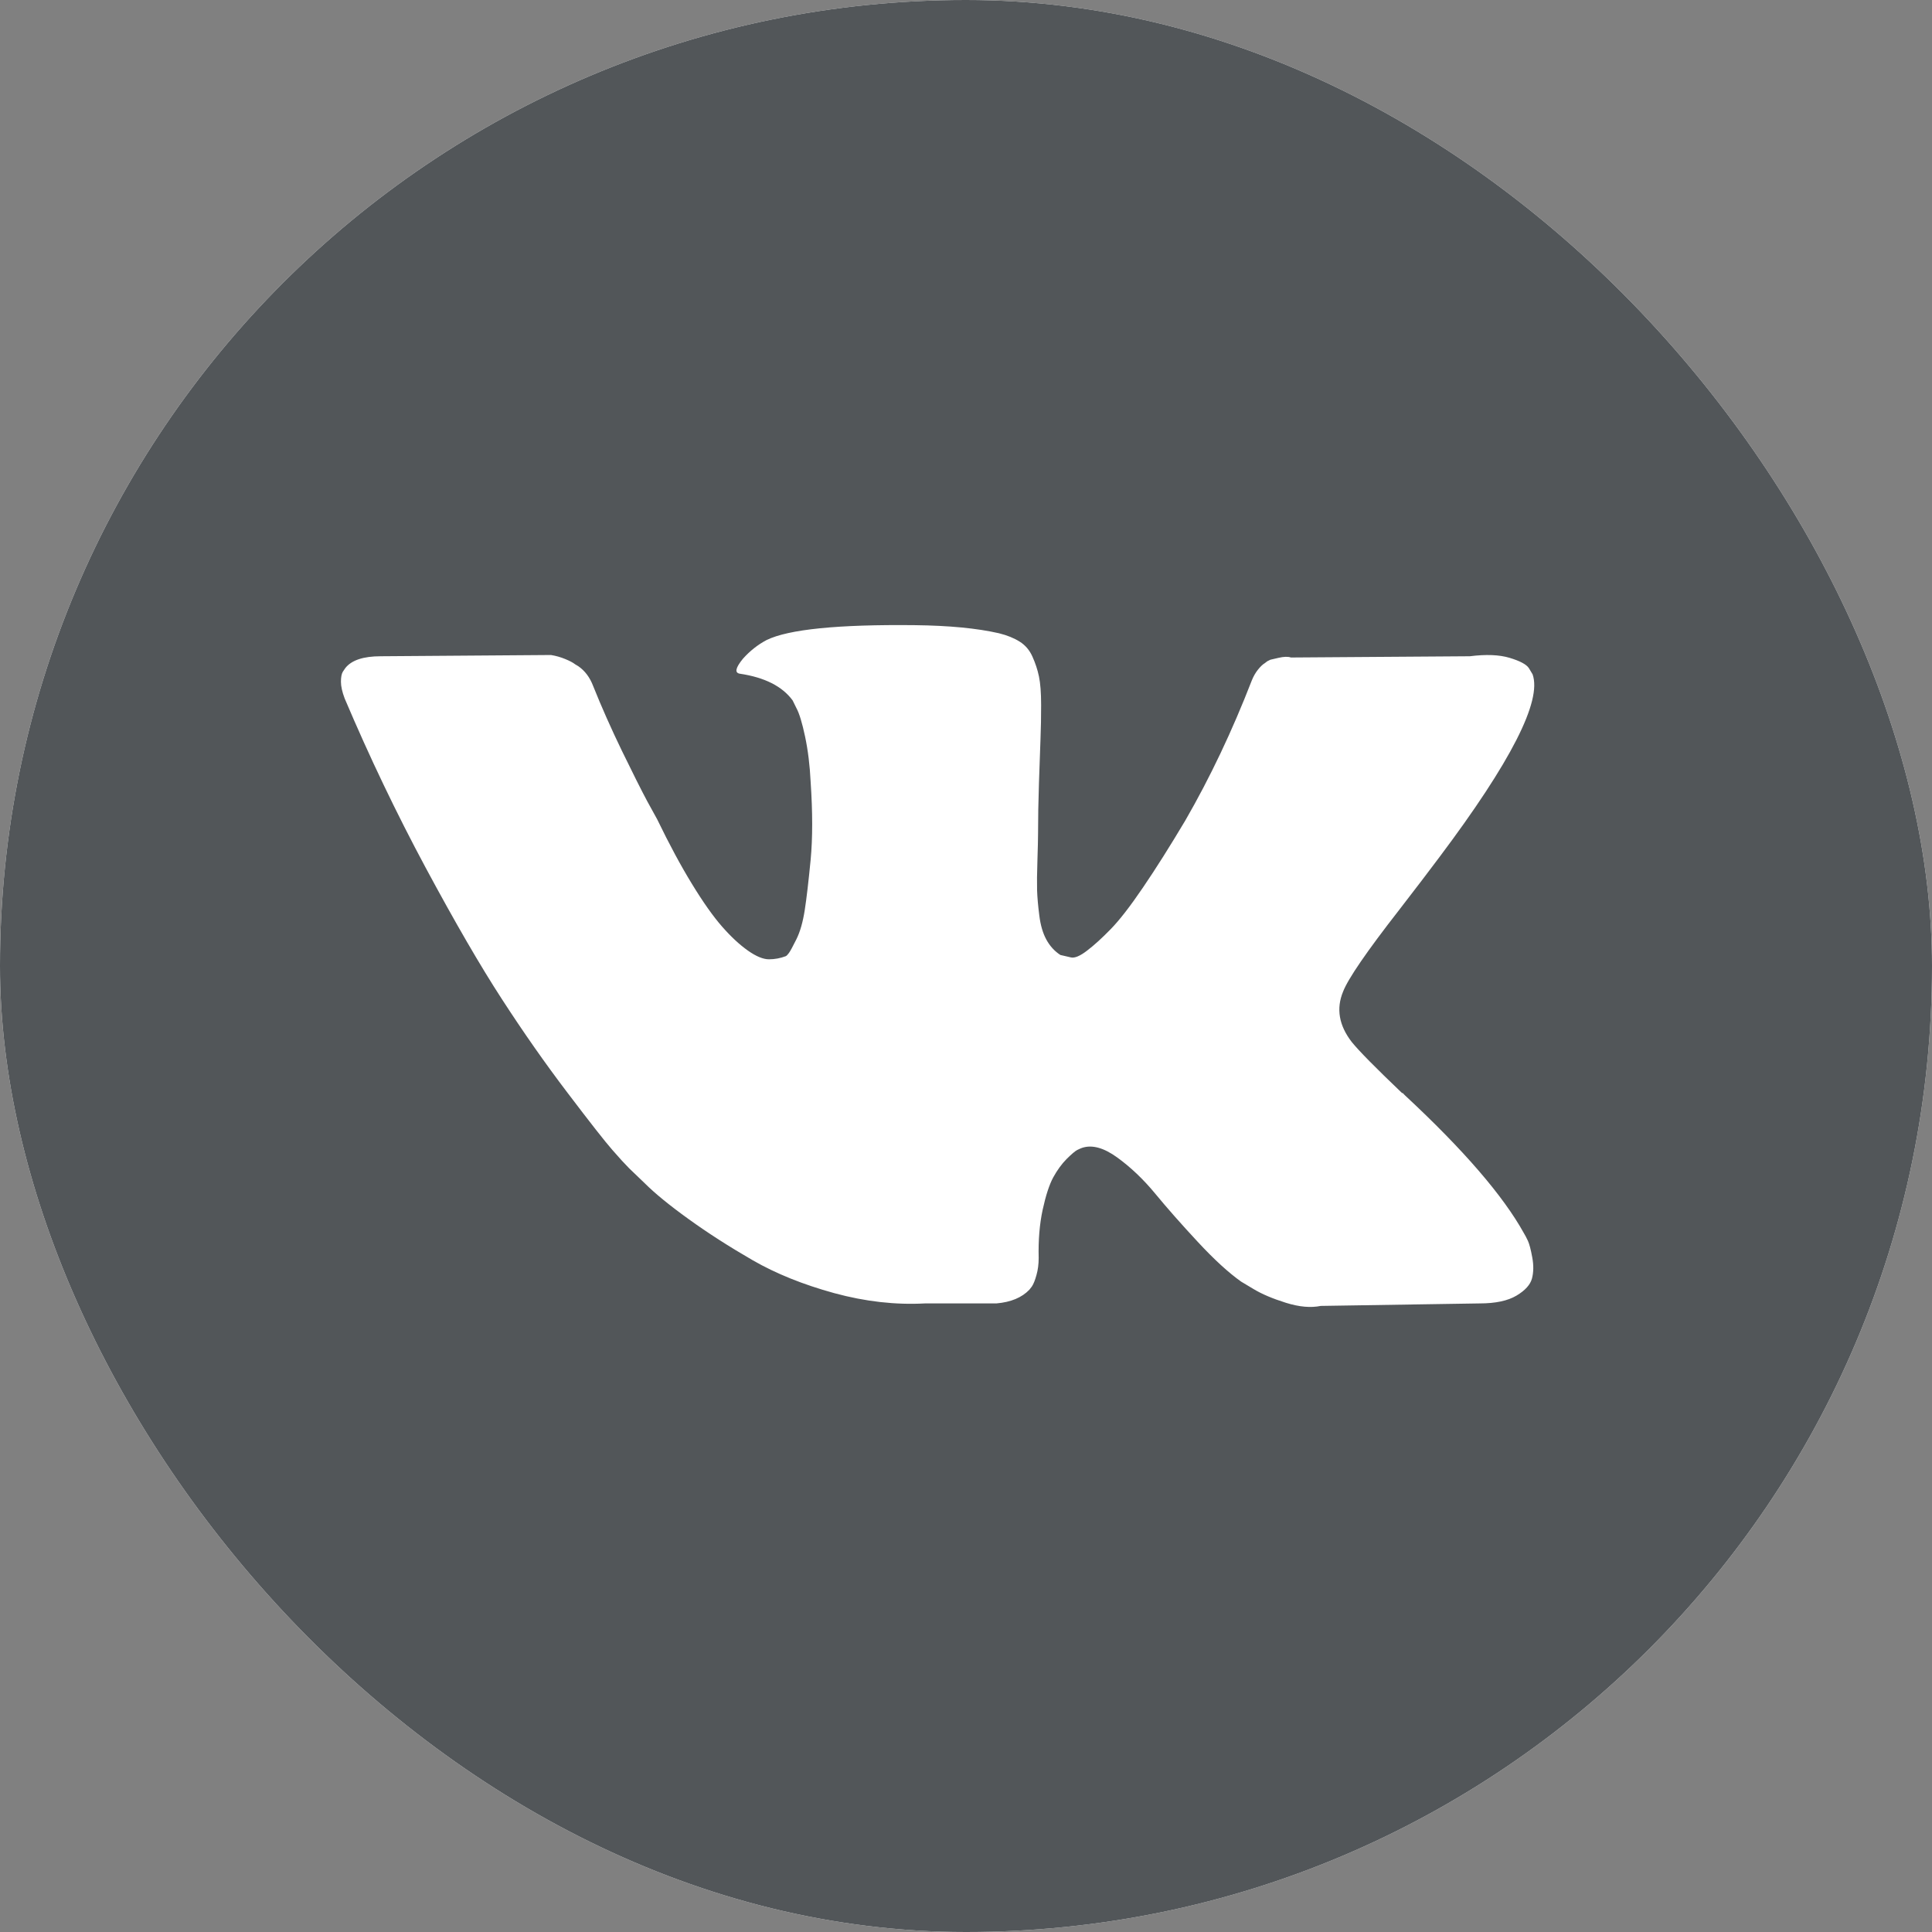 <svg width="34" height="34" viewBox="0 0 34 34" fill="none" xmlns="http://www.w3.org/2000/svg">
<rect x="0" y="0" width="34" height="34" fill="#808080" stroke="none"/>
<g clip-path="url(#clip0_6_7116)">
<rect width="34" height="34" rx="17" fill="white"/>
<path fill-rule="evenodd" clip-rule="evenodd" d="M17 34C26.389 34 34 26.389 34 17C34 7.611 26.389 0 17 0C7.611 0 0 7.611 0 17C0 26.389 7.611 34 17 34ZM26.817 21.7C26.84 21.737 26.863 21.782 26.889 21.837C26.914 21.892 26.94 21.989 26.965 22.127C26.991 22.266 26.989 22.39 26.96 22.5C26.931 22.609 26.84 22.71 26.687 22.801C26.534 22.892 26.318 22.938 26.041 22.938L23.243 22.982C23.067 23.018 22.863 23 22.63 22.927C22.397 22.854 22.208 22.774 22.062 22.686L21.843 22.555C21.625 22.401 21.369 22.168 21.078 21.854C20.786 21.54 20.537 21.257 20.329 21.005C20.121 20.753 19.899 20.542 19.662 20.37C19.425 20.198 19.219 20.142 19.044 20.2C19.022 20.208 18.993 20.22 18.957 20.238C18.92 20.257 18.858 20.31 18.77 20.397C18.683 20.485 18.605 20.593 18.535 20.72C18.466 20.848 18.404 21.038 18.349 21.29C18.295 21.541 18.271 21.824 18.279 22.138C18.279 22.247 18.266 22.348 18.24 22.439C18.215 22.53 18.188 22.598 18.158 22.642L18.115 22.697C17.983 22.835 17.79 22.916 17.535 22.938H16.278C15.76 22.966 15.228 22.906 14.681 22.757C14.135 22.607 13.655 22.414 13.244 22.177C12.832 21.939 12.456 21.698 12.117 21.453C11.778 21.209 11.522 20.999 11.347 20.824L11.073 20.561C11 20.488 10.9 20.379 10.773 20.233C10.645 20.087 10.384 19.754 9.991 19.236C9.597 18.718 9.211 18.167 8.832 17.582C8.453 16.999 8.006 16.228 7.492 15.272C6.979 14.316 6.503 13.323 6.066 12.293C6.022 12.177 6 12.078 6 11.998C6 11.917 6.011 11.859 6.033 11.822L6.077 11.757C6.186 11.618 6.394 11.549 6.7 11.549L9.696 11.527C9.783 11.541 9.867 11.565 9.947 11.598C10.027 11.631 10.086 11.662 10.122 11.691L10.177 11.724C10.293 11.804 10.381 11.921 10.439 12.074C10.585 12.439 10.753 12.817 10.942 13.208C11.132 13.598 11.281 13.896 11.39 14.1L11.565 14.418C11.777 14.856 11.981 15.236 12.178 15.557C12.374 15.878 12.551 16.128 12.708 16.307C12.865 16.486 13.016 16.626 13.162 16.729C13.307 16.831 13.431 16.882 13.533 16.882C13.635 16.882 13.734 16.863 13.829 16.827C13.843 16.82 13.861 16.802 13.883 16.772C13.905 16.743 13.949 16.663 14.014 16.532C14.08 16.4 14.129 16.229 14.162 16.017C14.195 15.805 14.229 15.51 14.266 15.13C14.302 14.75 14.302 14.294 14.266 13.761C14.252 13.469 14.219 13.203 14.168 12.962C14.117 12.721 14.066 12.553 14.014 12.458L13.949 12.326C13.767 12.078 13.457 11.921 13.02 11.856C12.925 11.841 12.943 11.754 13.074 11.593C13.198 11.454 13.337 11.345 13.49 11.264C13.876 11.075 14.747 10.987 16.103 11.002C16.701 11.009 17.193 11.056 17.579 11.144C17.725 11.18 17.847 11.23 17.945 11.292C18.044 11.354 18.118 11.441 18.169 11.555C18.22 11.668 18.259 11.785 18.284 11.905C18.309 12.025 18.322 12.192 18.322 12.403C18.322 12.615 18.319 12.816 18.311 13.006C18.304 13.195 18.295 13.453 18.284 13.778C18.273 14.102 18.268 14.404 18.268 14.681C18.268 14.761 18.264 14.915 18.257 15.141C18.249 15.367 18.248 15.543 18.251 15.667C18.255 15.791 18.268 15.938 18.29 16.11C18.311 16.282 18.353 16.424 18.415 16.537C18.477 16.65 18.559 16.74 18.661 16.806C18.72 16.82 18.782 16.835 18.847 16.849C18.913 16.864 19.008 16.824 19.131 16.729C19.256 16.634 19.394 16.508 19.547 16.351C19.7 16.194 19.89 15.95 20.115 15.618C20.342 15.285 20.589 14.893 20.859 14.44C21.297 13.681 21.686 12.86 22.029 11.976C22.058 11.903 22.095 11.839 22.138 11.785C22.182 11.73 22.222 11.692 22.259 11.67L22.302 11.637L22.357 11.61L22.499 11.577C22.594 11.555 22.667 11.553 22.718 11.571L25.867 11.549C26.151 11.513 26.384 11.522 26.567 11.577C26.749 11.632 26.862 11.692 26.905 11.757L26.971 11.867C27.138 12.334 26.591 13.407 25.33 15.086C25.155 15.32 24.919 15.63 24.62 16.017C24.051 16.747 23.723 17.225 23.636 17.451C23.512 17.751 23.563 18.046 23.789 18.338C23.913 18.492 24.208 18.791 24.674 19.236H24.686L24.697 19.247L24.707 19.258L24.729 19.28C25.757 20.236 26.453 21.043 26.817 21.7Z" fill="#525659"/>
</g>
<defs>
<clipPath id="clip0_6_7116">
<rect width="34" height="34" rx="17" fill="white"/>
</clipPath>
</defs>
</svg>
